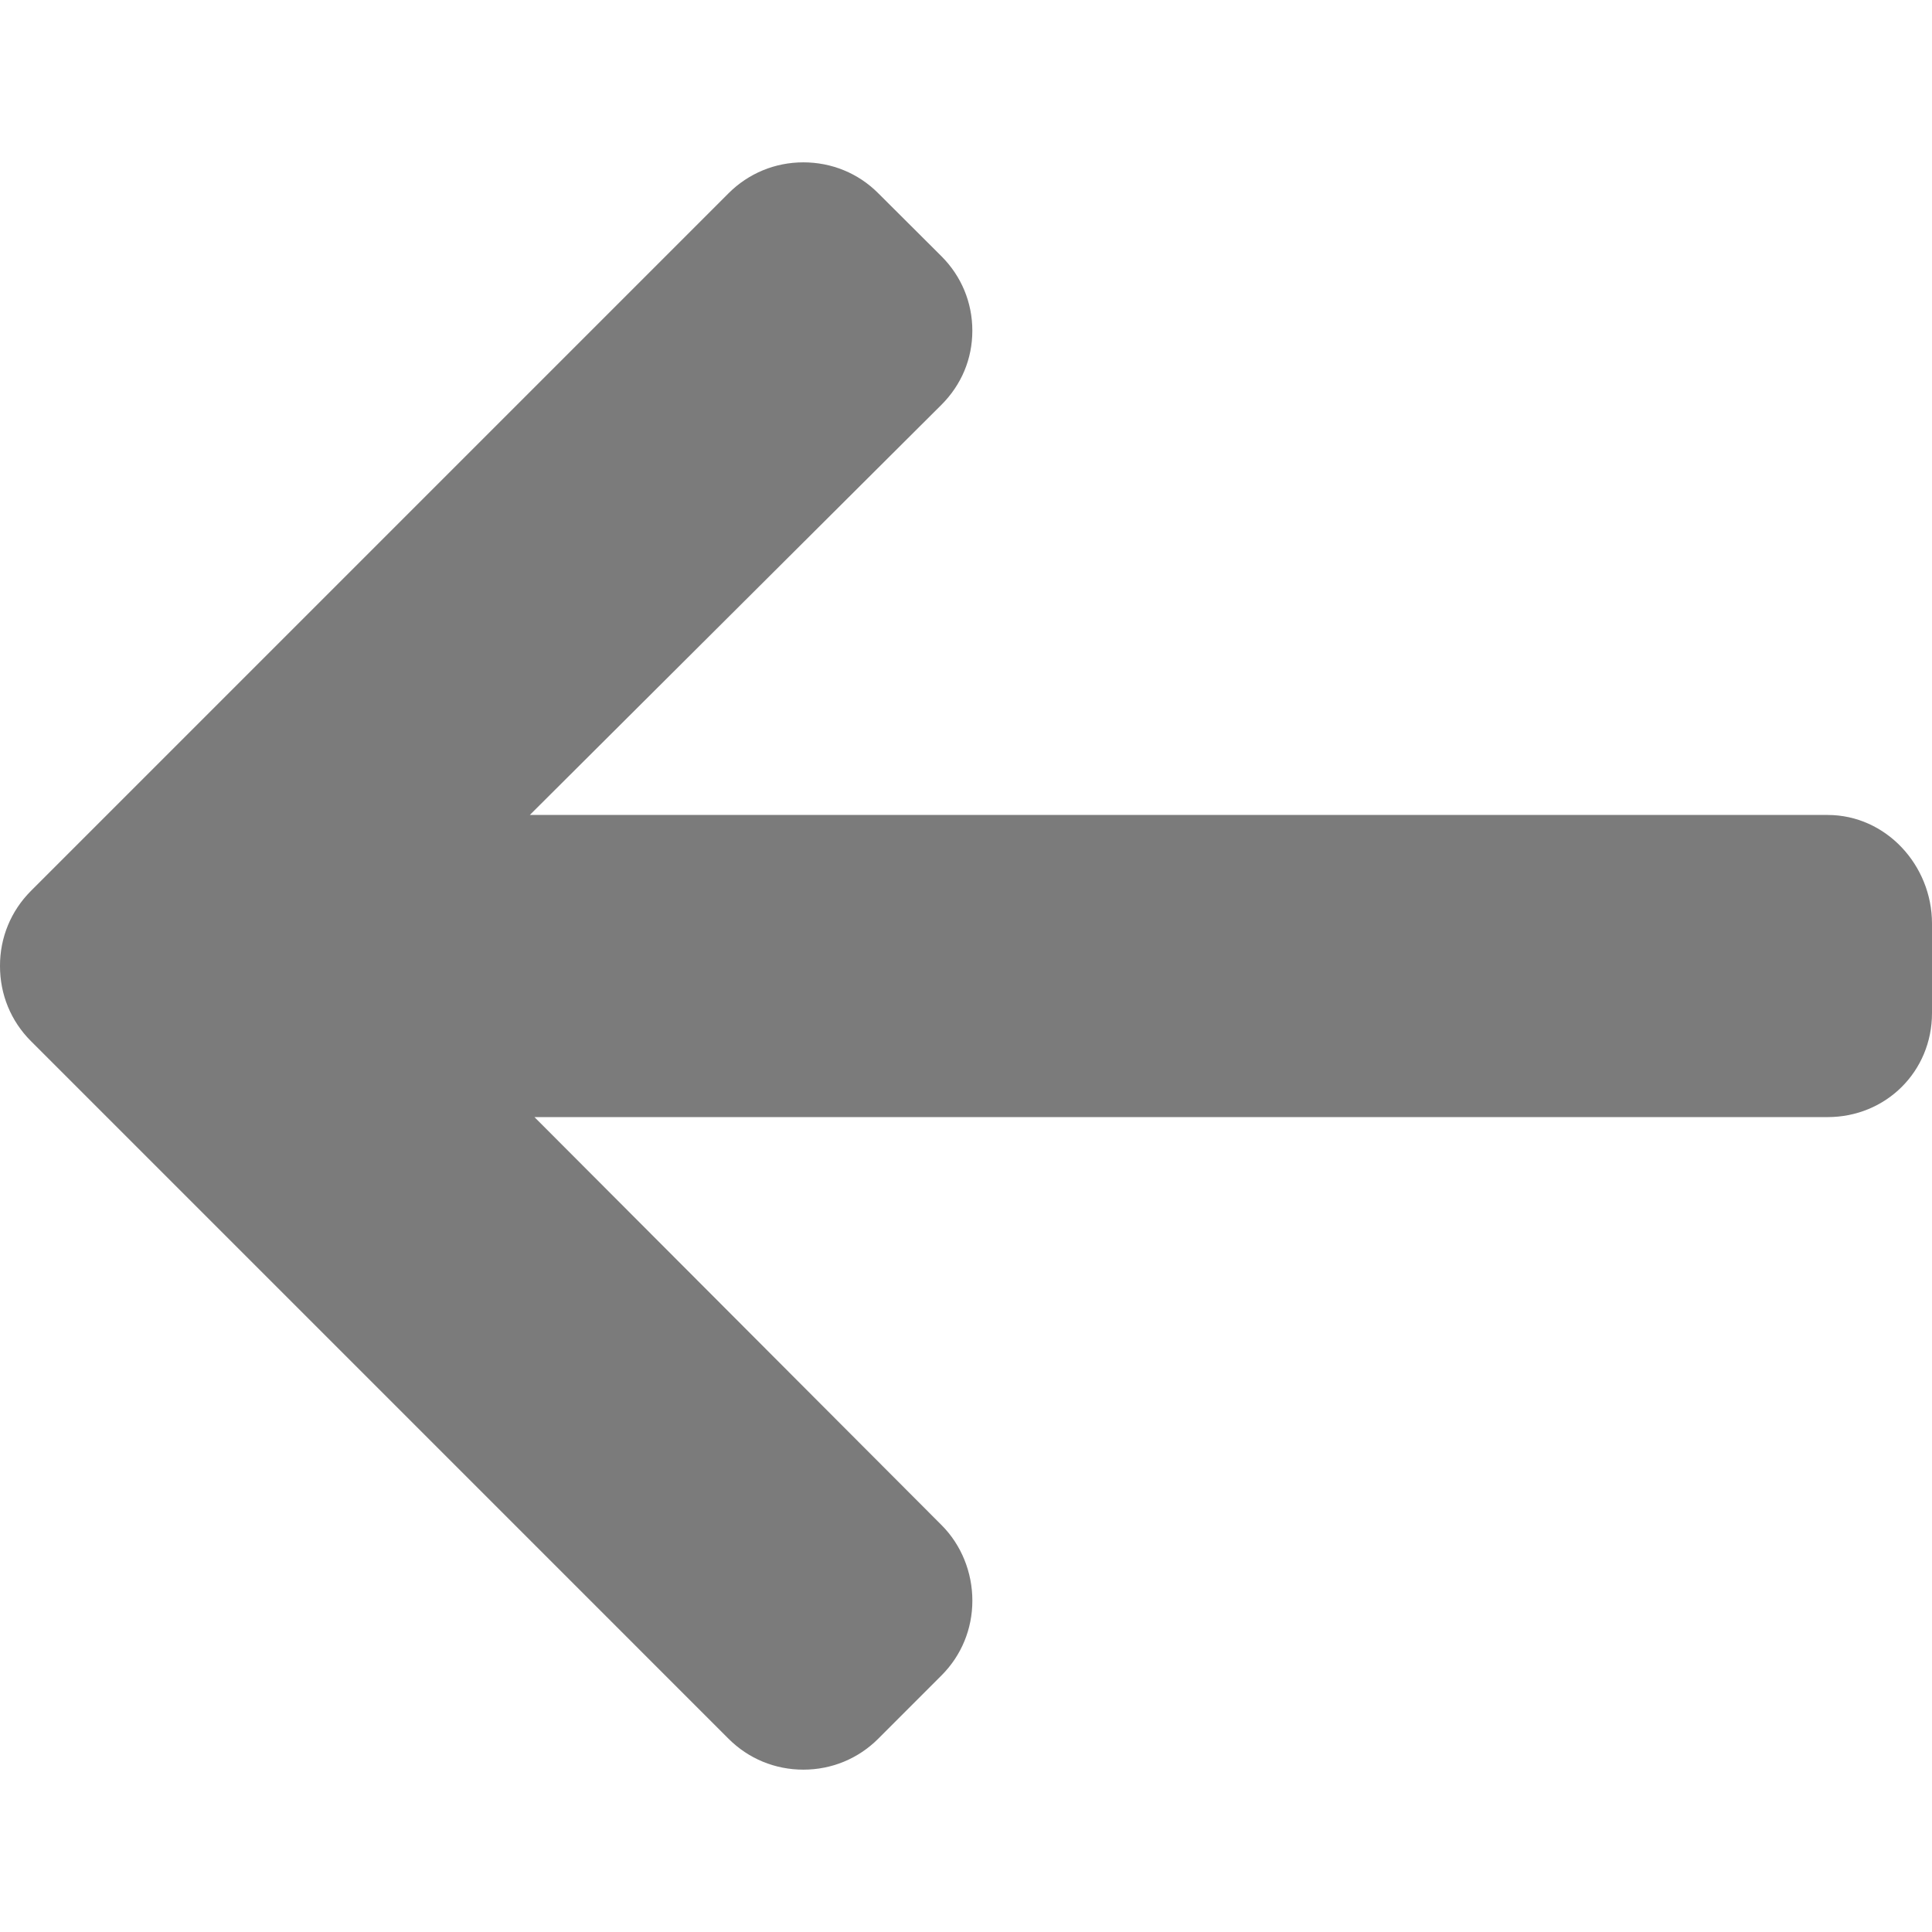 <svg width="68" height="68" viewBox="0 0 68 68" fill="none" xmlns="http://www.w3.org/2000/svg">
<g clip-path="url(#clip0_18_80)">
<path d="M1.087 36.642L25.644 61.2C26.345 61.901 27.279 62.286 28.276 62.286C29.273 62.286 30.207 61.9 30.908 61.2L33.137 58.97C33.838 58.27 34.224 57.335 34.224 56.338C34.224 55.342 33.838 54.376 33.137 53.676L18.811 39.318L64.326 39.318C66.379 39.318 68 37.711 68 35.658L68 32.506C68 30.453 66.379 28.684 64.326 28.684L18.648 28.684L33.137 14.246C33.837 13.545 34.223 12.636 34.223 11.639C34.223 10.644 33.837 9.721 33.137 9.02L30.907 6.797C30.206 6.096 29.272 5.714 28.275 5.714C27.279 5.714 26.345 6.101 25.643 6.802L1.086 31.36C0.384 32.063 -0.003 33.002 -1.27859e-05 33.999C-0.002 35.001 0.384 35.94 1.087 36.642Z" fill="#7B7B7B"/>
</g>
<defs>
<clipPath id="clip0_18_80">
<rect width="68" height="68" fill="white" transform="translate(68 68) rotate(-180)"/>
</clipPath>
</defs>
</svg>
